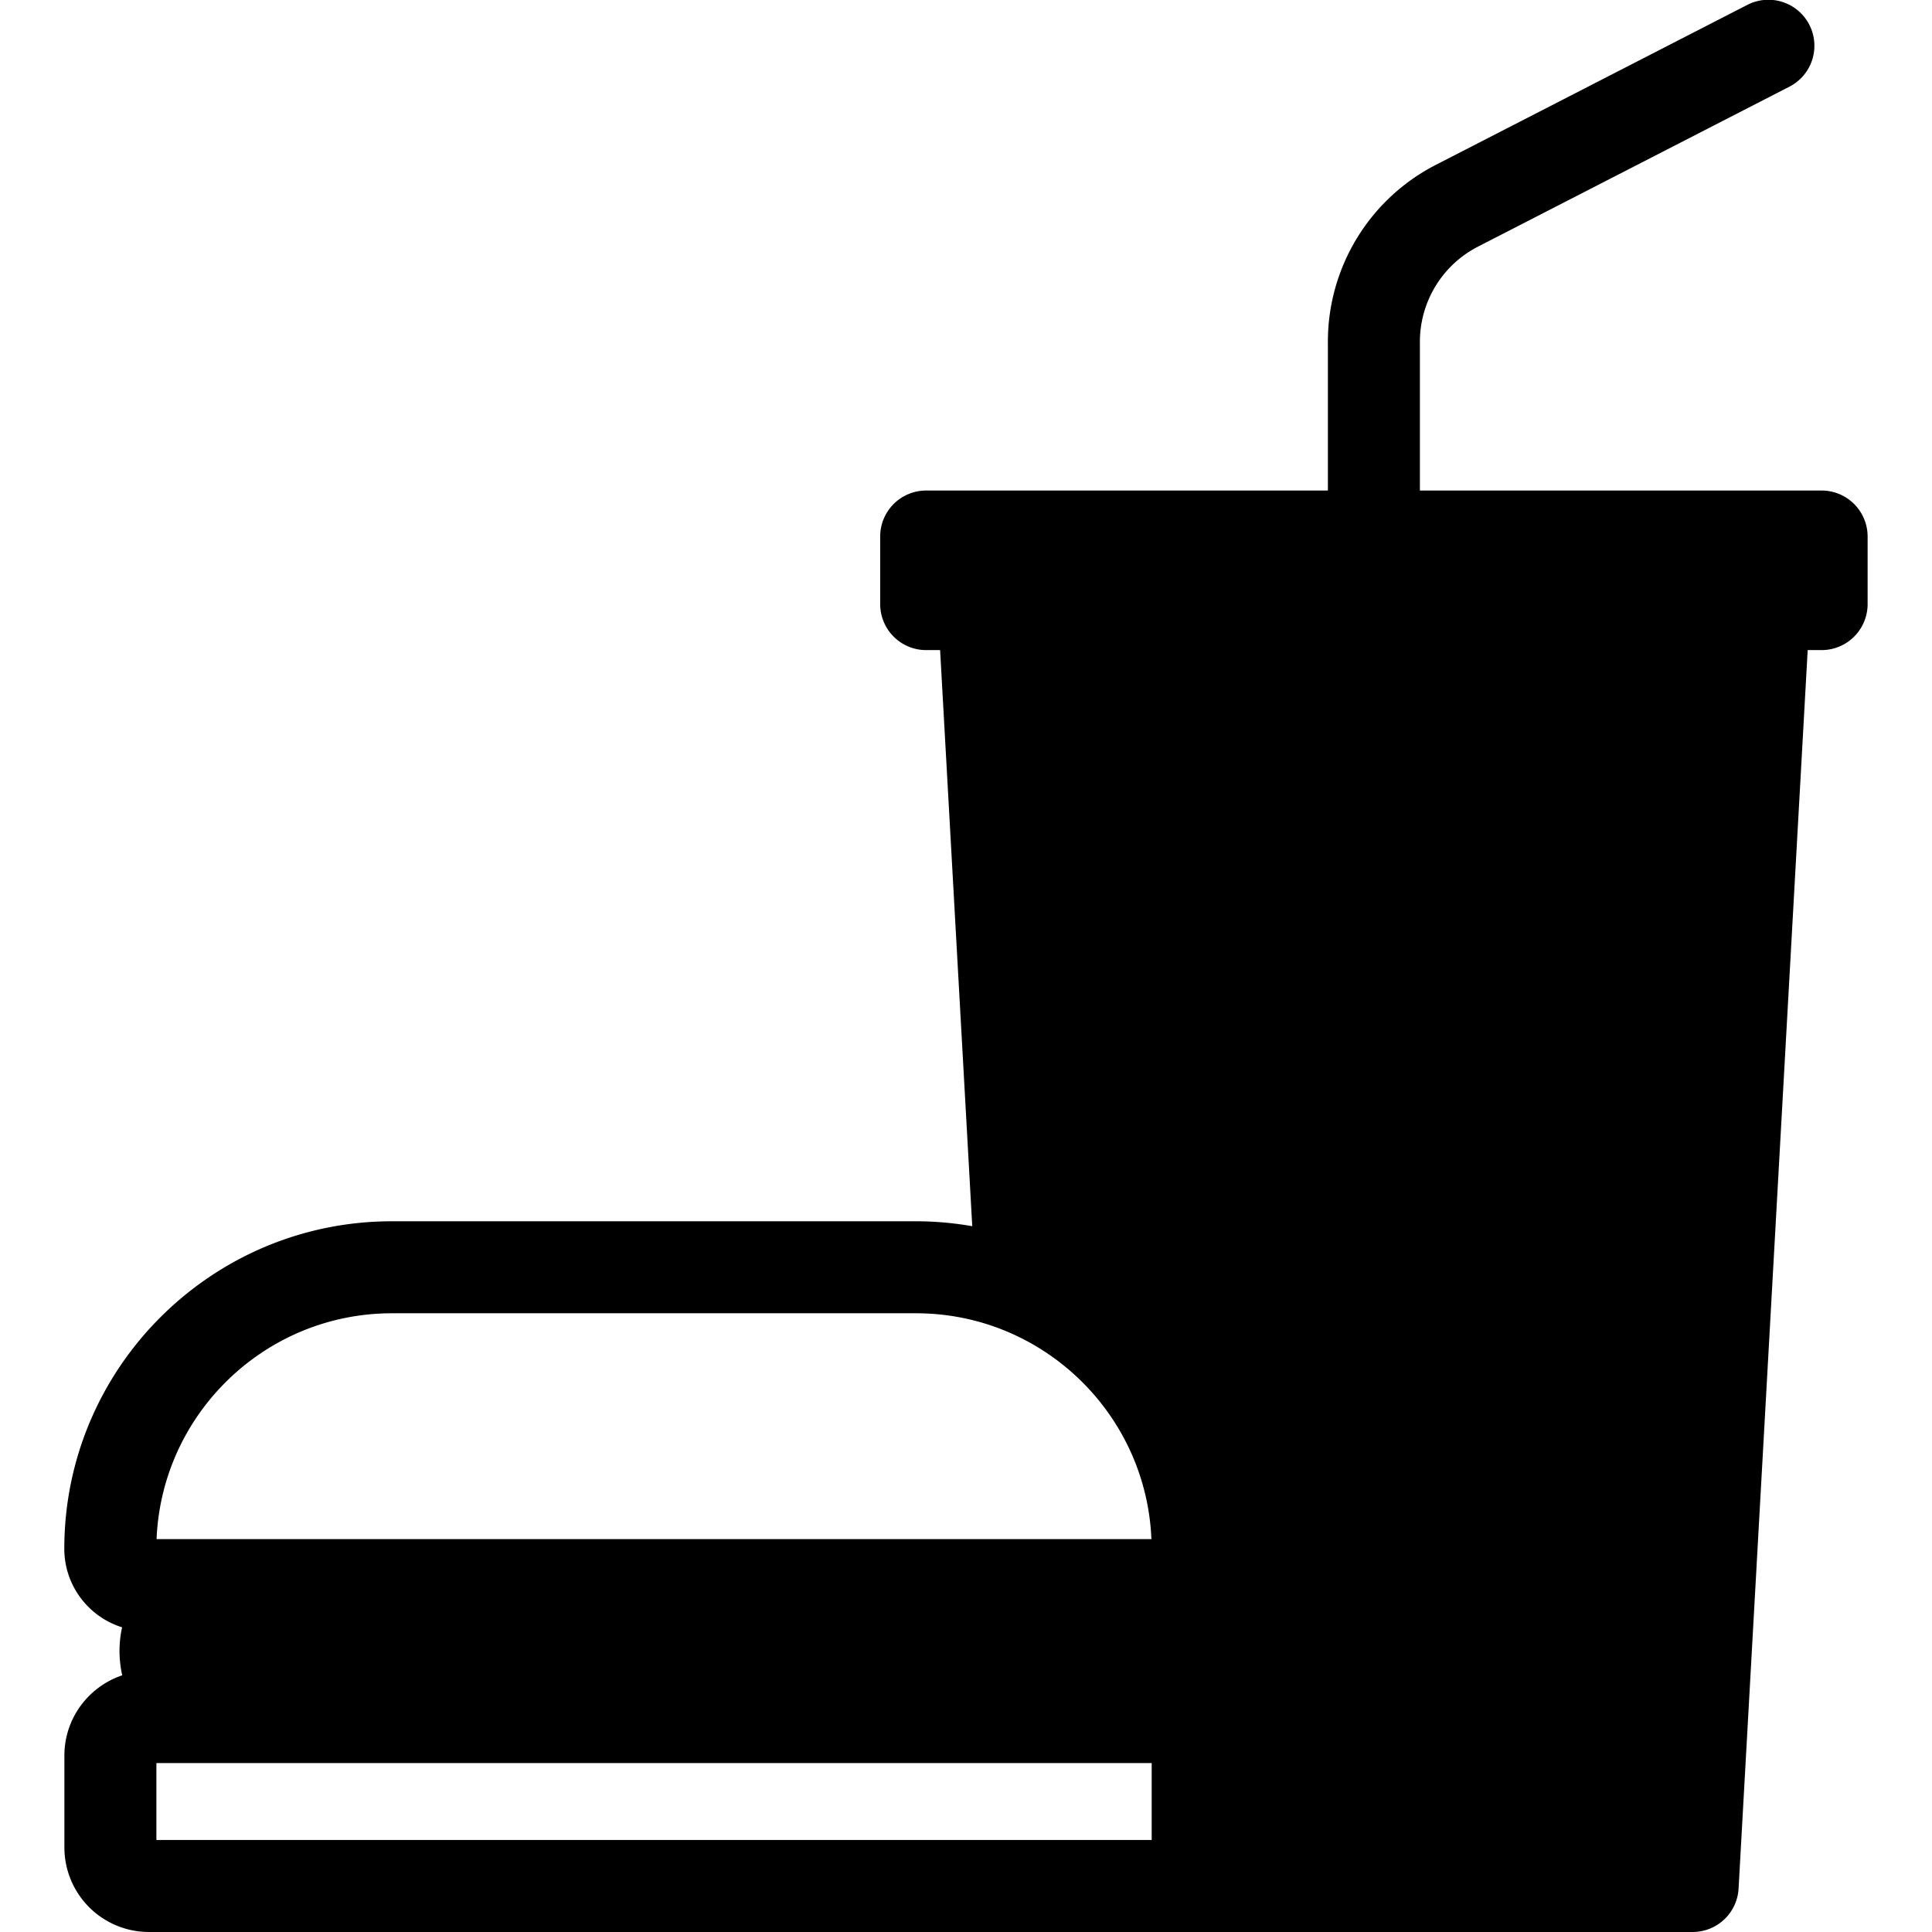 <svg xmlns="http://www.w3.org/2000/svg" viewBox="0 0 210.011 210.011"  xmlns:v="https://vecta.io/nano"><path d="M198.012 53.322h-43.667v-16.14a11.63 11.63 0 0 1 6.341-10.387l33.776-17.348a5 5 0 1 0-4.568-8.895L156.117 17.9a21.59 21.59 0 0 0-11.773 19.281v16.14h-43.667a5 5 0 0 0-5 5v7.346a5 5 0 0 0 5 5h1.514l3.494 62.622c-1.986-.345-4.024-.535-6.107-.535H42.6c-19.636 0-35.61 15.975-35.61 35.6 0 4.004 2.646 7.402 6.28 8.537-.18.83-.28 1.692-.28 2.577a12.16 12.16 0 0 0 .297 2.641C9.644 183.33 7 186.772 7 190.826v10.008a9.19 9.19 0 0 0 9.176 9.176h167.818a5 5 0 0 0 4.992-4.722l7.512-134.622h1.514a5 5 0 0 0 5-5V58.32a5 5 0 0 0-4.999-4.998zM42.6 142.754h56.97c13.768 0 25.033 10.92 25.59 24.552H17.02c.557-13.633 11.822-24.552 25.59-24.552zM17 191.65H125.19v8.36H17v-8.36z"/></svg>